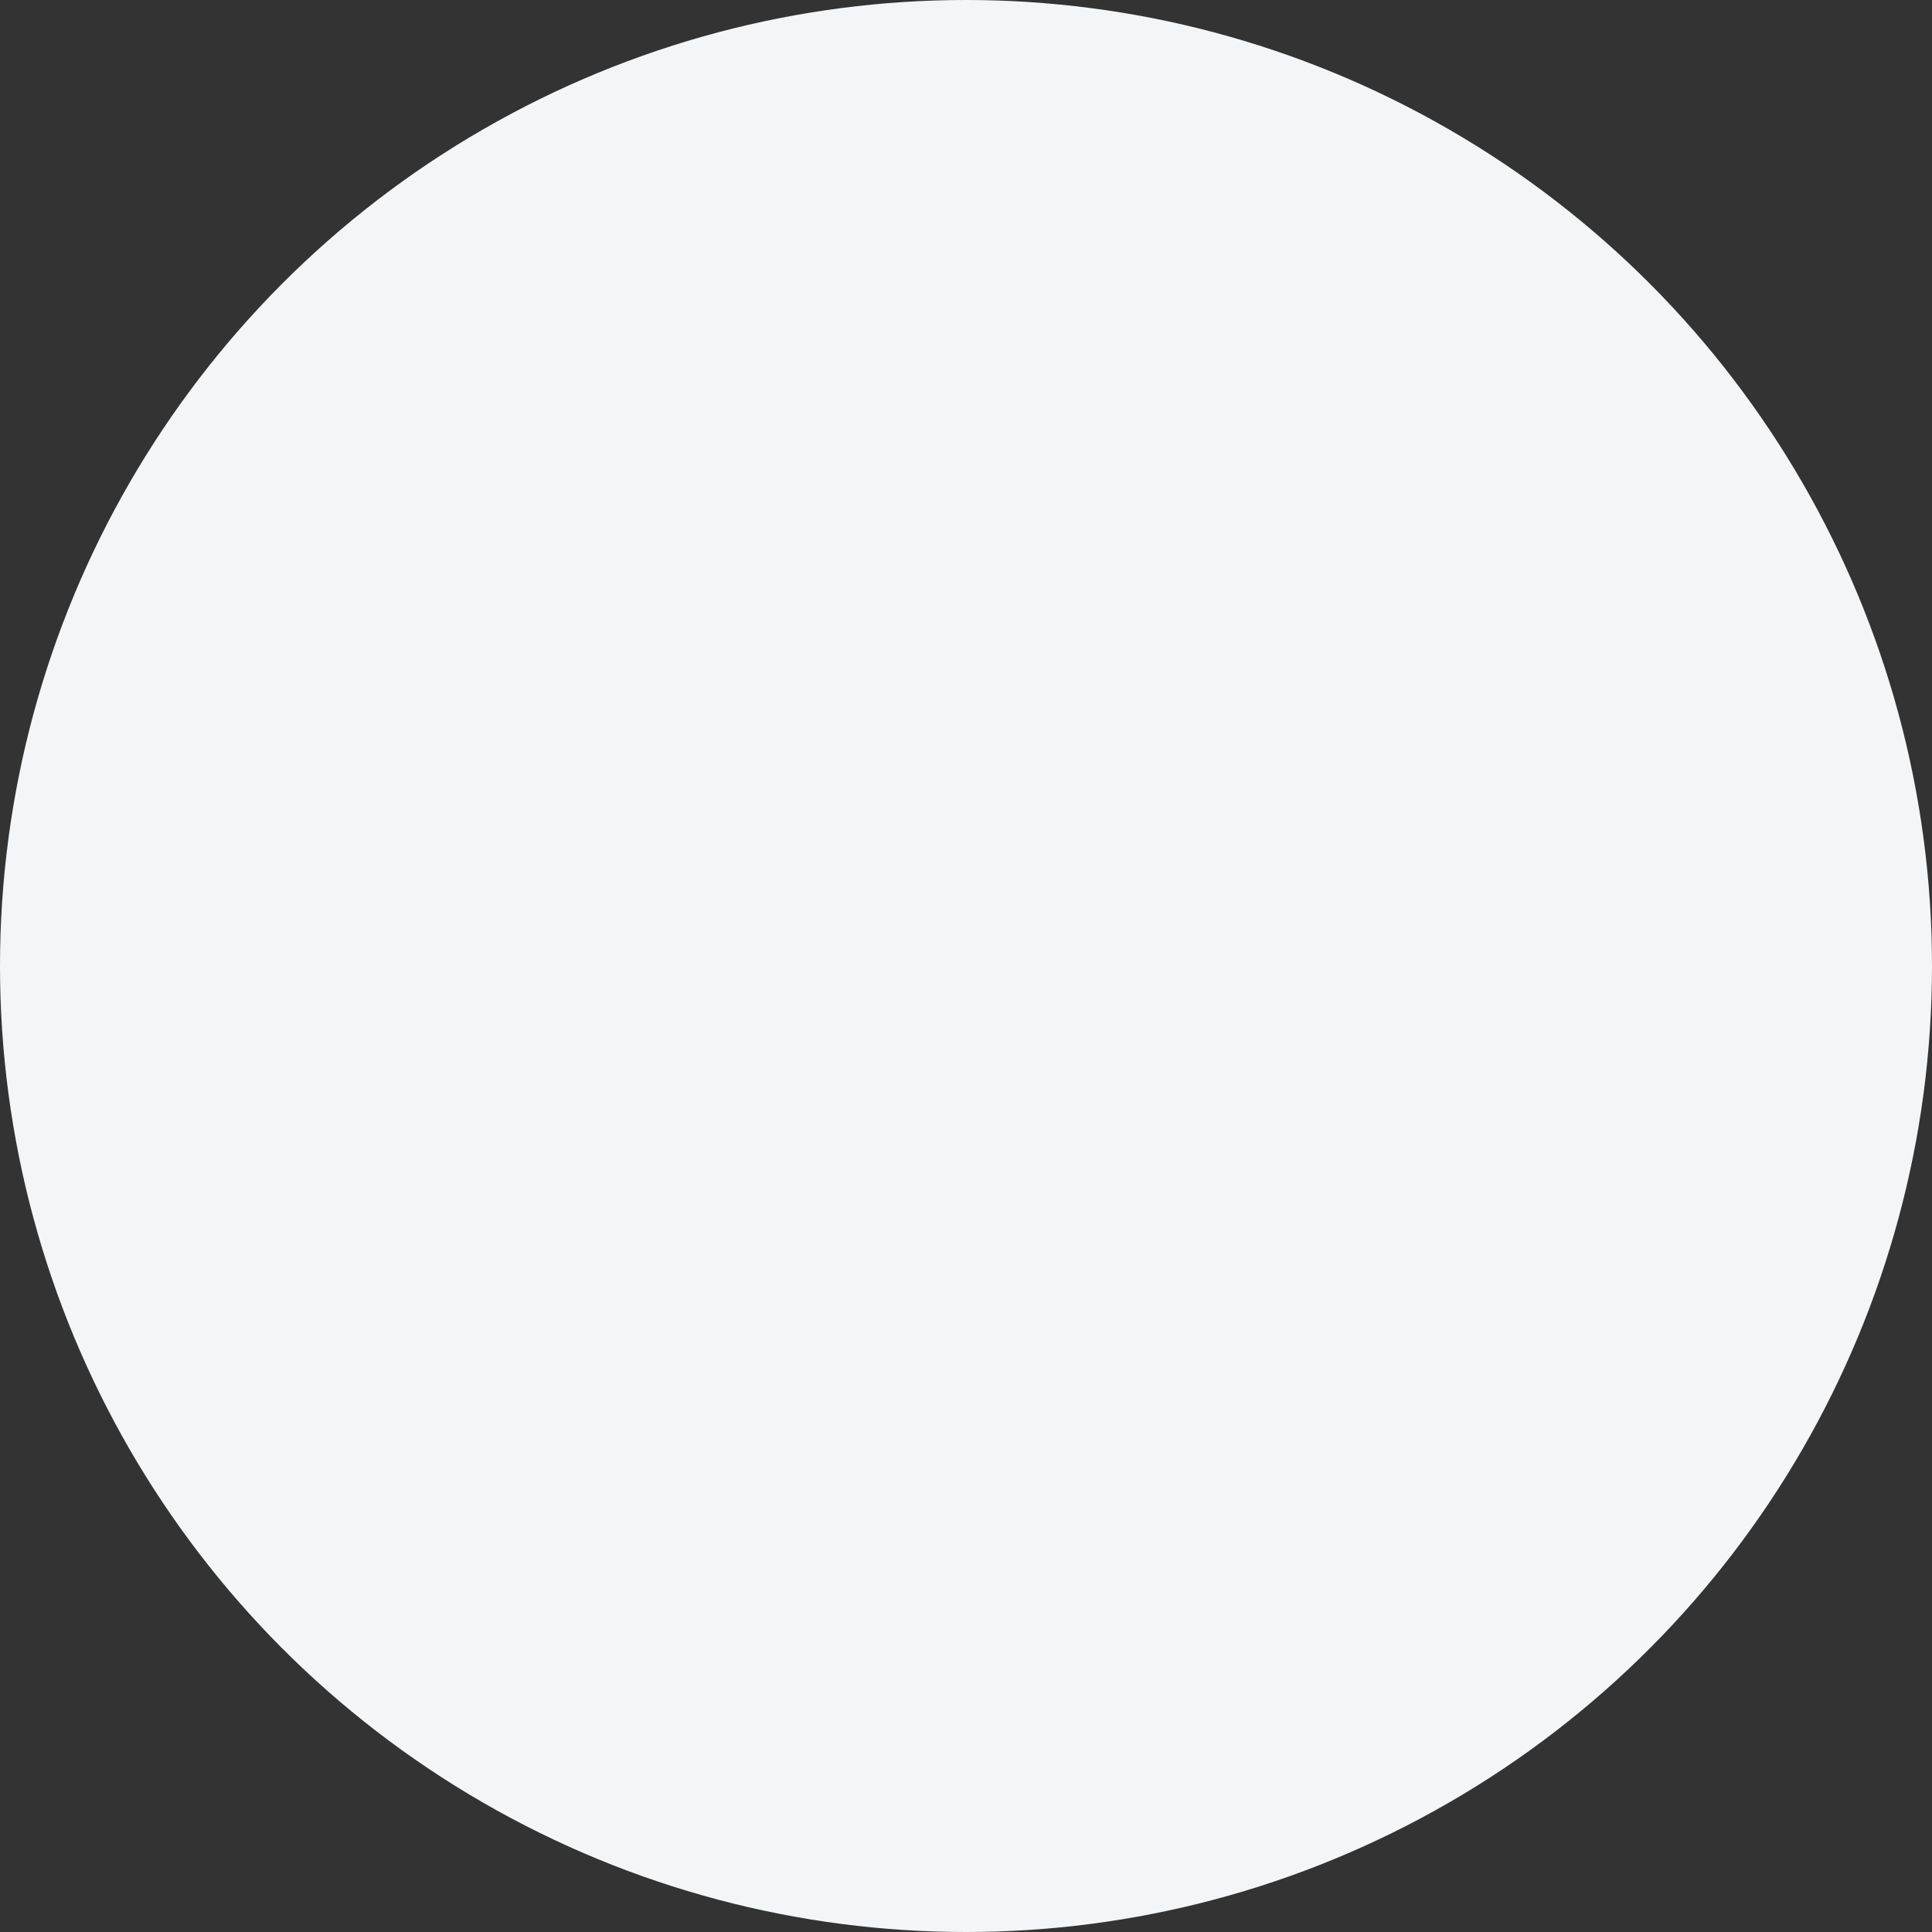 <svg xmlns="http://www.w3.org/2000/svg" width="449" height="449" viewBox="0 0 449 449" fill="none"><rect x="0" y="0" width="449" height="449" fill="#333333" stroke="none"/><circle cx="224.5" cy="224.5" r="224.5" fill="#F3F5F7"></circle></svg>